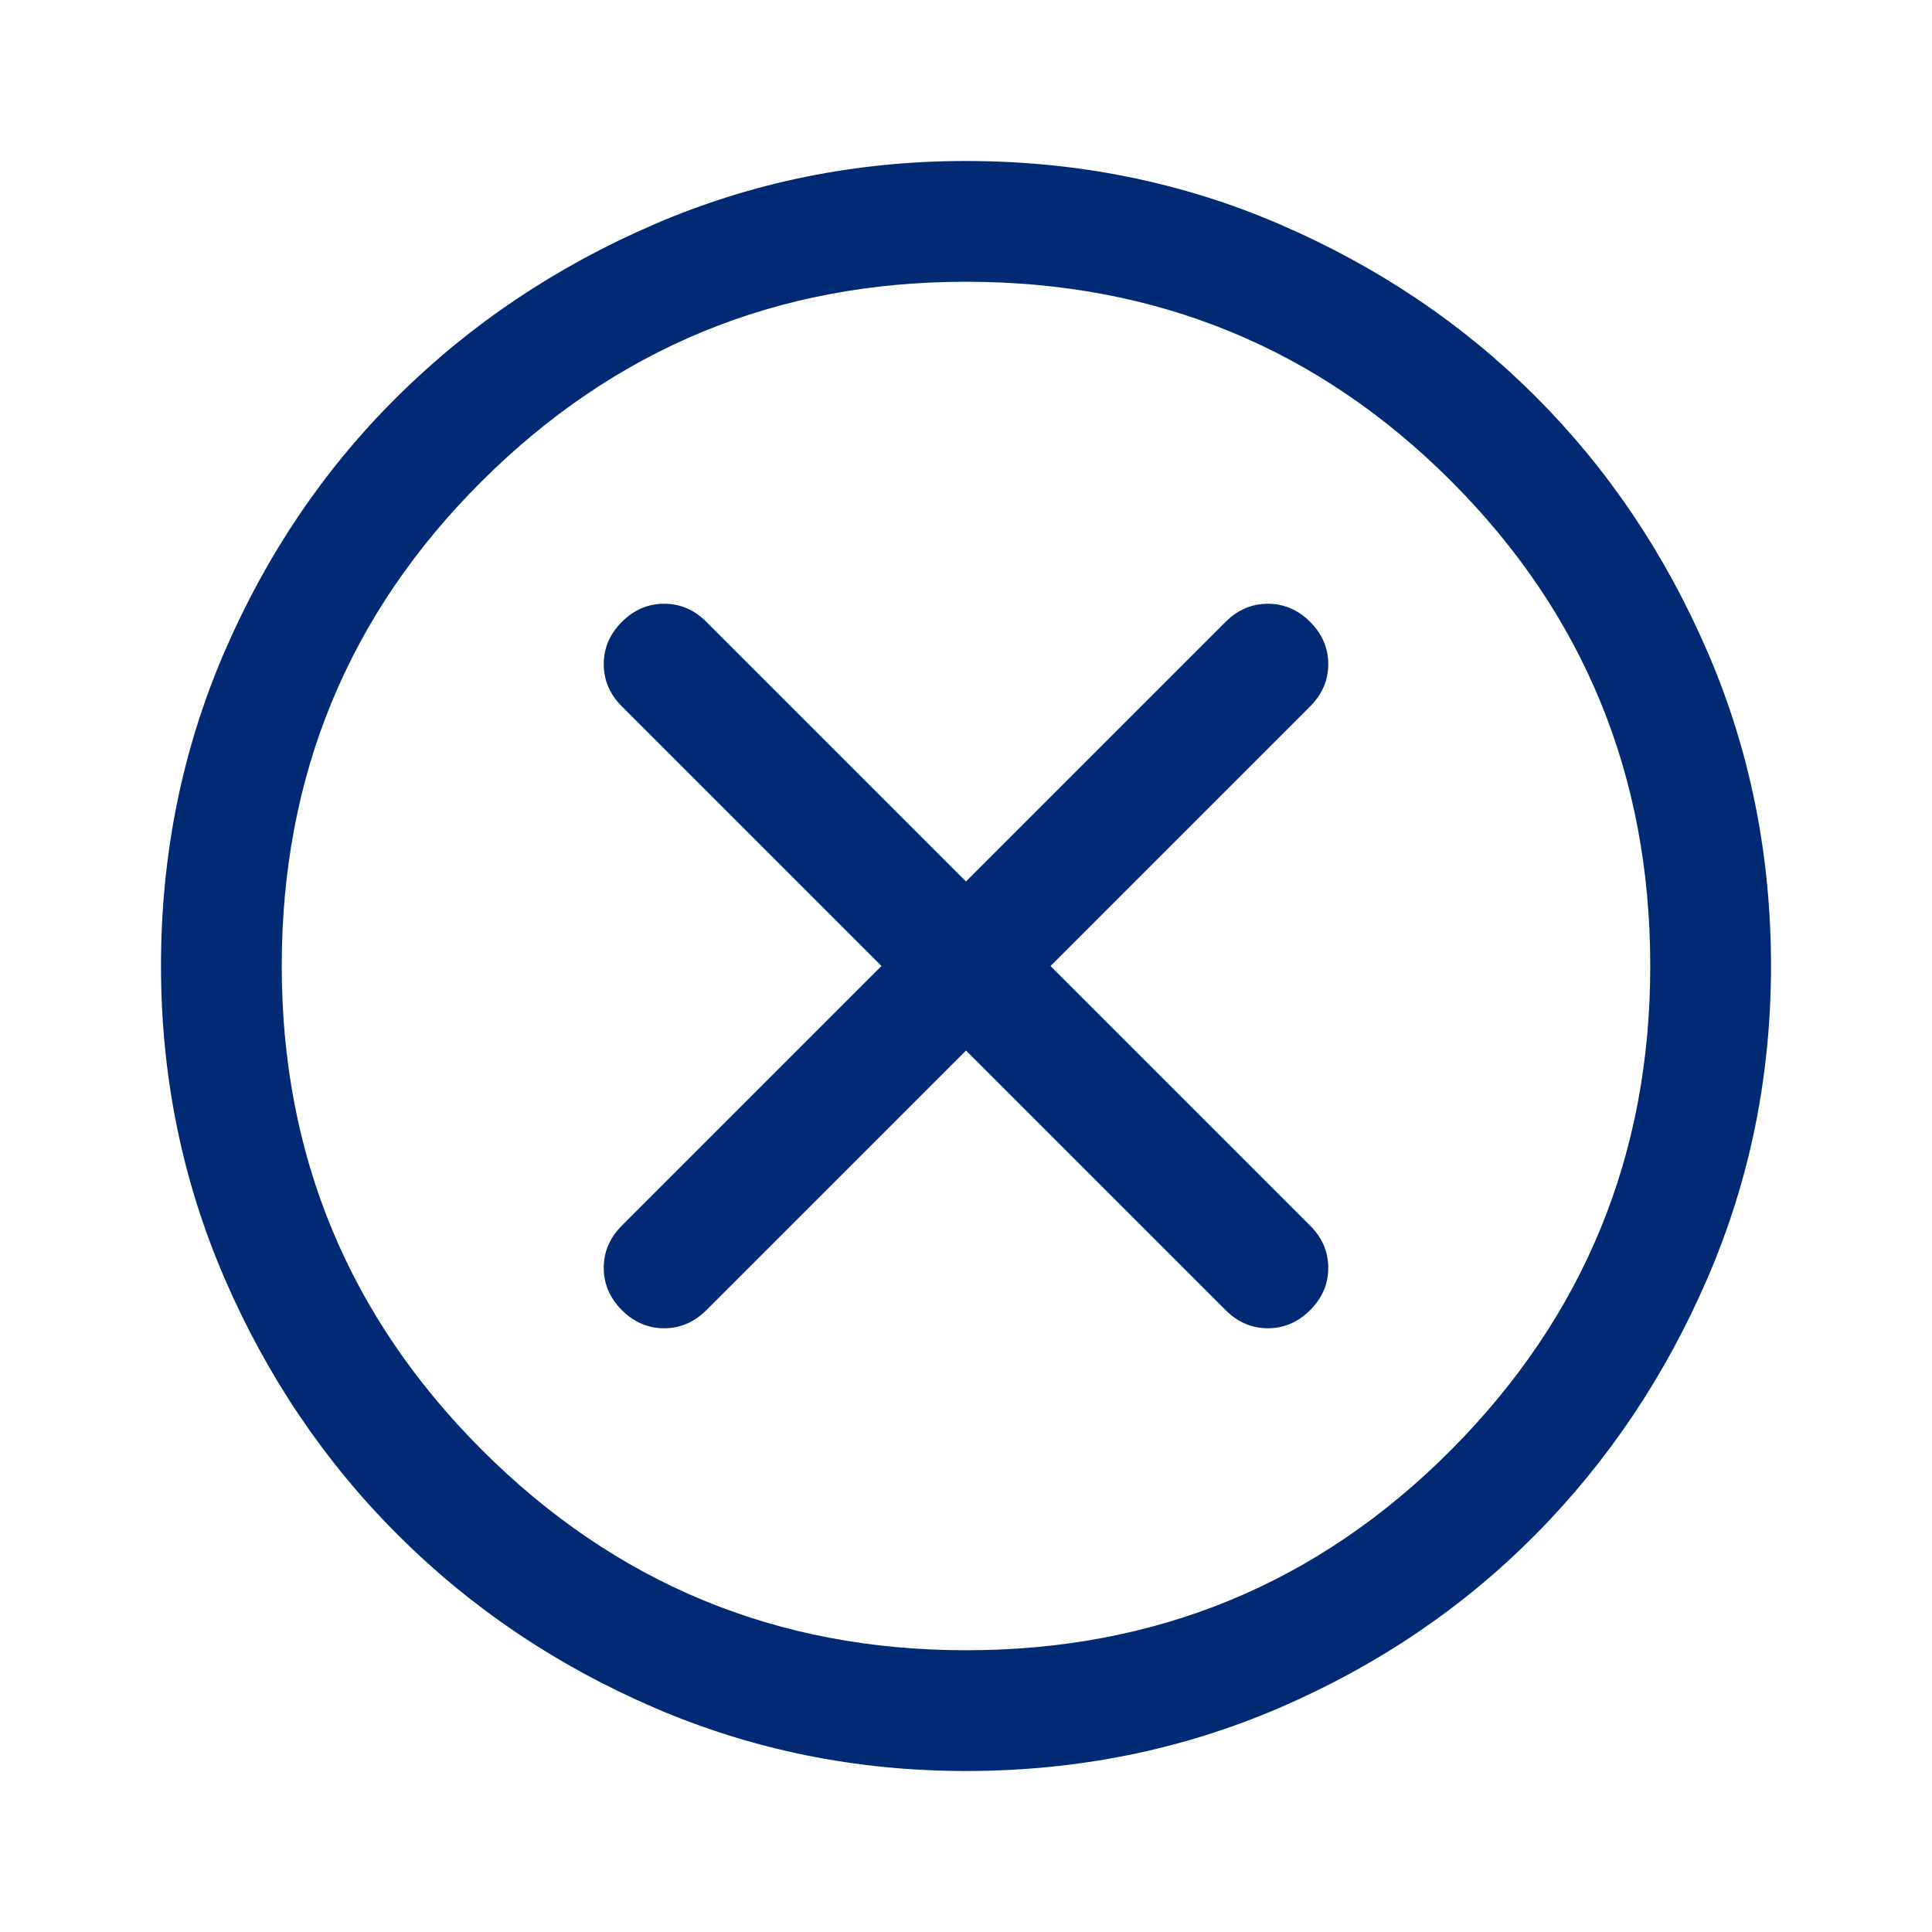 <svg xmlns="http://www.w3.org/2000/svg" height="48px" viewBox="0 -960 960 960" width="48px" fill="#002B74"><path d="m480-438 129 129q9 9 21 9t21-9q9-9 9-21t-9-21L522-480l129-129q9-9 9-21t-9-21q-9-9-21-9t-21 9L480-522 351-651q-9-9-21-9t-21 9q-9 9-9 21t9 21l129 129-129 129q-9 9-9 21t9 21q9 9 21 9t21-9l129-129Zm0 358q-82 0-155-31.5t-127.5-86Q143-252 111.5-325T80-480q0-83 31.5-156t86-127Q252-817 325-848.5T480-880q83 0 156 31.5T763-763q54 54 85.5 127T880-480q0 82-31.5 155T763-197.5q-54 54.5-127 86T480-80Zm0-60q142 0 241-99.5T820-480q0-142-99-241t-241-99q-141 0-240.5 99T140-480q0 141 99.5 240.5T480-140Zm0-340Z"/></svg>